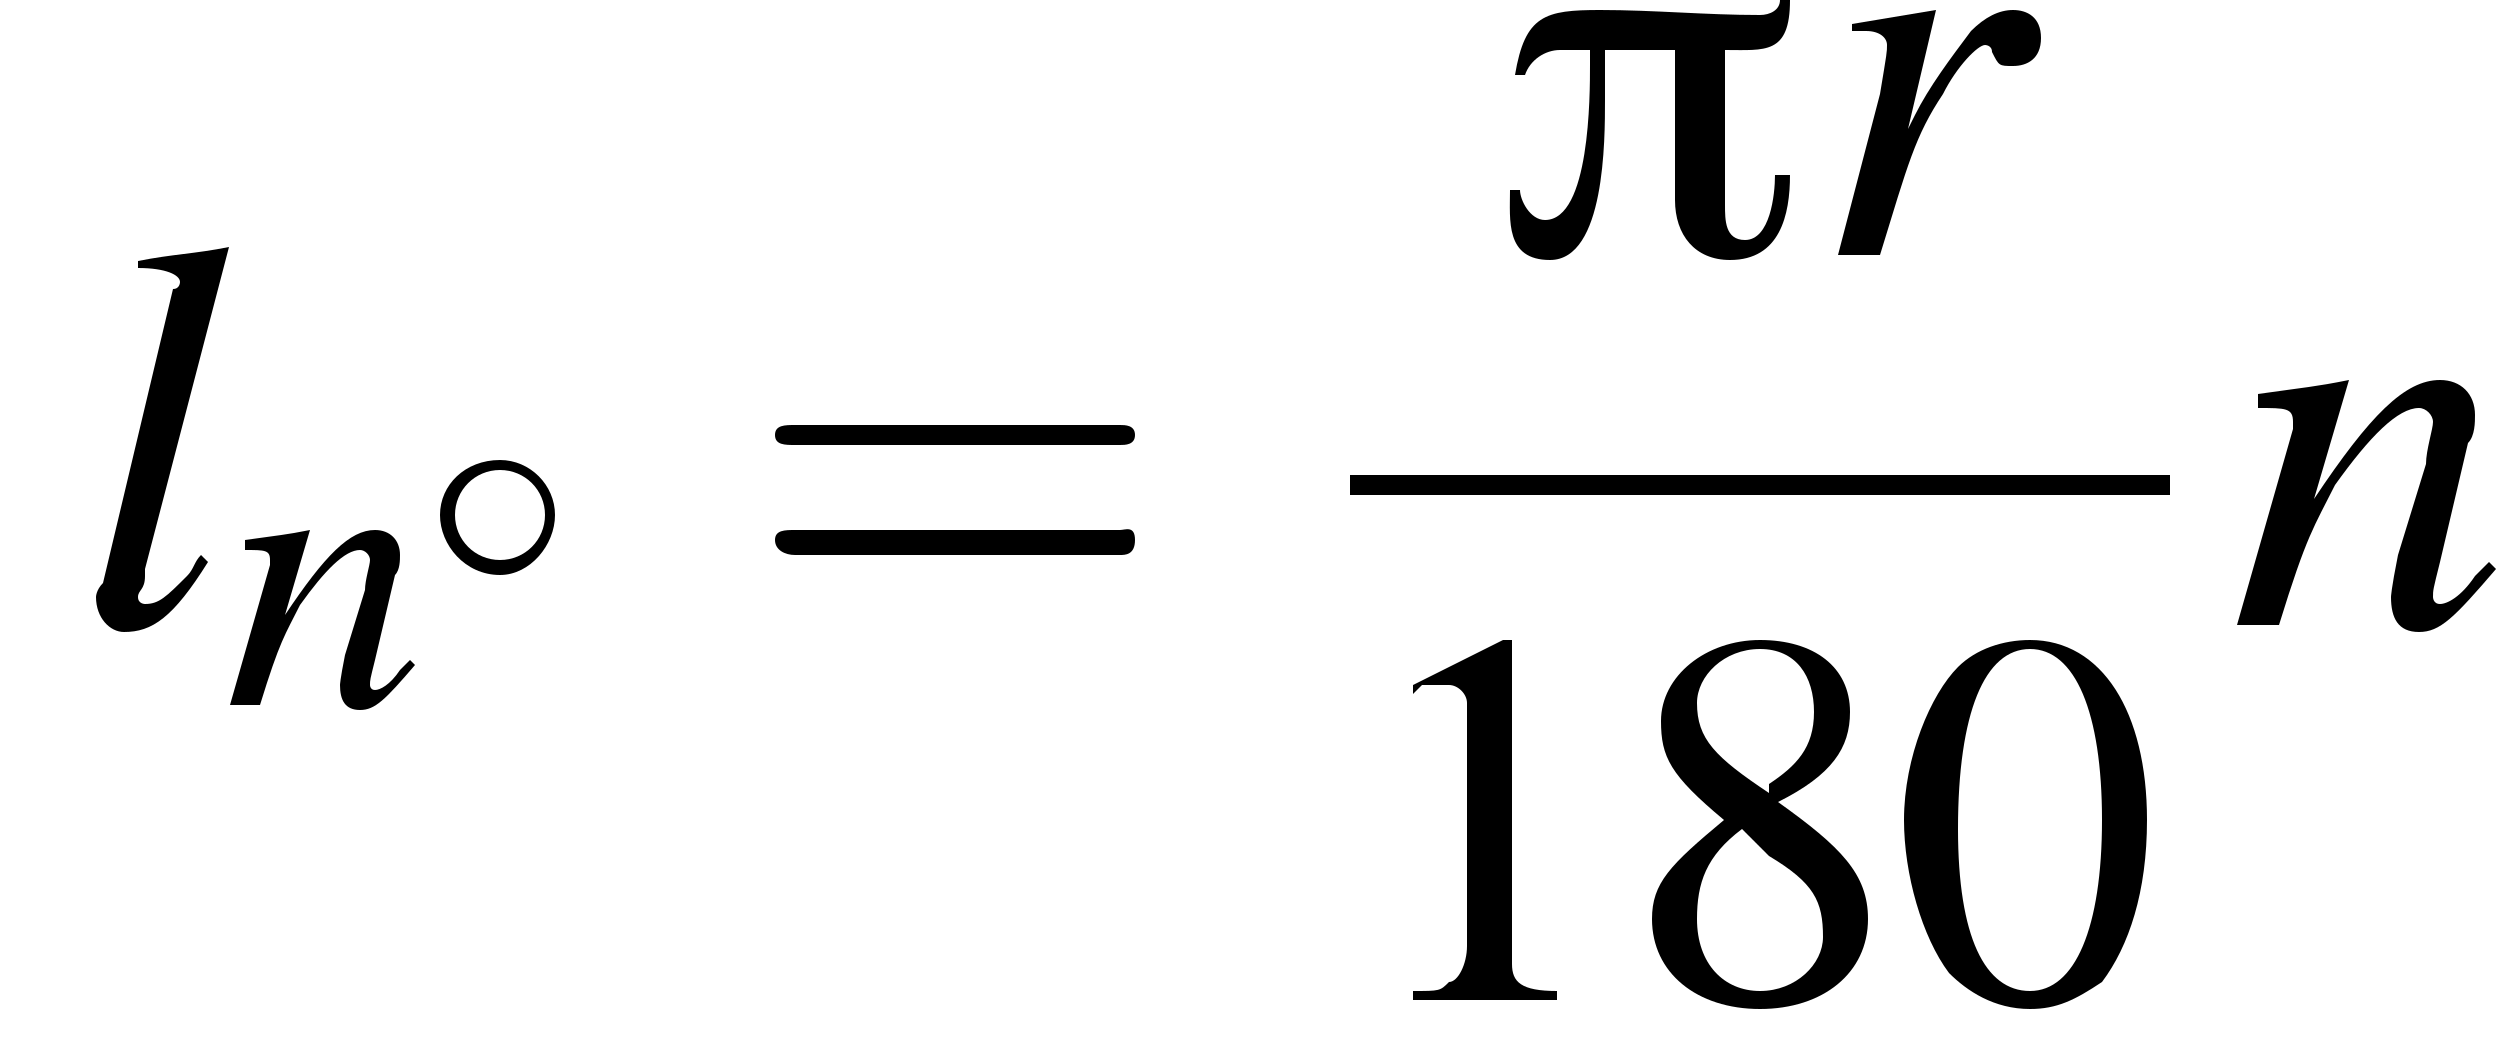 <?xml version='1.0' encoding='UTF-8'?>
<!---8.5-->
<svg version='1.1' xmlns='http://www.w3.org/2000/svg' xmlns:xlink='http://www.w3.org/1999/xlink' width='50.0pt' height='21.1pt' viewBox='211.6 69.8 50.0 21.1'>
<defs>
<use id='g21-48' xlink:href='#g4-48' transform='scale(1.8)'/>
<use id='g21-49' xlink:href='#g4-49' transform='scale(1.8)'/>
<use id='g21-56' xlink:href='#g4-56' transform='scale(1.8)'/>
<path id='g4-48' d='M1.5-4C1.2-4 .9-3.9 .7-3.7C.4-3.4 .1-2.7 .1-2C.1-1.4 .3-.7 .6-.3C.8-.1 1.1 .1 1.5 .1C1.8 .1 2 0 2.3-.2C2.6-.6 2.8-1.2 2.8-2C2.8-3.2 2.3-4 1.5-4ZM1.5-3.9C2-3.9 2.3-3.2 2.3-2S2-.1 1.5-.1S.7-.7 .7-1.9C.7-3.2 1-3.9 1.5-3.9Z'/>
<path id='g4-49' d='M1.7-4L.7-3.5V-3.4C.7-3.4 .8-3.5 .8-3.5C.9-3.5 1-3.5 1.1-3.5C1.2-3.5 1.3-3.4 1.3-3.3V-.6C1.3-.4 1.2-.2 1.1-.2C1-.1 1-.1 .7-.1V0H2.3V-.1C1.9-.1 1.8-.2 1.8-.4V-4L1.7-4Z'/>
<path id='g4-56' d='M1.7-2.2C2.3-2.5 2.5-2.8 2.5-3.2C2.5-3.7 2.1-4 1.5-4C.9-4 .4-3.6 .4-3.1C.4-2.7 .5-2.5 1.1-2C.5-1.5 .3-1.3 .3-.9C.3-.3 .8 .1 1.5 .1C2.2 .1 2.7-.3 2.7-.9C2.7-1.4 2.4-1.7 1.7-2.2ZM1.6-1.6C2.1-1.3 2.2-1.1 2.2-.7C2.2-.4 1.9-.1 1.5-.1C1.1-.1 .8-.4 .8-.9C.8-1.3 .9-1.6 1.3-1.9L1.6-1.6ZM1.6-2.3C1-2.7 .8-2.9 .8-3.3C.8-3.6 1.1-3.9 1.5-3.9C1.9-3.9 2.1-3.6 2.1-3.2C2.1-2.8 1.9-2.6 1.6-2.4C1.6-2.3 1.6-2.3 1.6-2.3Z'/>
<path id='g22-61' d='M7.5-3.6C7.6-3.6 7.8-3.6 7.8-3.8S7.6-4 7.5-4H1C.8-4 .6-4 .6-3.8S.8-3.6 1-3.6H7.5ZM7.5-1.4C7.6-1.4 7.8-1.4 7.8-1.7S7.6-1.9 7.5-1.9H1C.8-1.9 .6-1.9 .6-1.7S.8-1.4 1-1.4H7.5Z'/>
<path id='g0-25' d='M6-5.1H5.8C5.8-4.9 5.6-4.8 5.4-4.8C4.3-4.8 3.3-4.9 2.2-4.9C1.1-4.9 .7-4.8 .5-3.6H.7C.8-3.9 1.1-4.1 1.4-4.1H2V-3.8C2-3.2 2-.7 1.1-.7C.8-.7 .6-1.1 .6-1.3H.4C.4-.7 .3 .1 1.2 .1C2.3 .1 2.3-2.3 2.3-3.1C2.3-3.4 2.3-3.8 2.3-4.1H3.7V-1.1C3.7-.4 4.1 .1 4.8 .1C5.8 .1 6-.8 6-1.6H5.7C5.7-1.2 5.6-.3 5.1-.3C4.7-.3 4.7-.7 4.7-1V-4.1C5.5-4.1 6-4 6-5.1Z'/>
<use id='g18-108' xlink:href='#g14-108' transform='scale(1.4)'/>
<use id='g18-110' xlink:href='#g14-110' transform='scale(1.4)'/>
<use id='g18-114' xlink:href='#g14-114' transform='scale(1.4)'/>
<path id='g14-108' d='M1.8-1C1.7-.9 1.7-.8 1.6-.7C1.3-.4 1.2-.3 1-.3C1-.3 .9-.3 .9-.4C.9-.5 1-.5 1-.7C1-.7 1-.8 1-.8L2.2-5.4L2.2-5.4C1.7-5.3 1.4-5.3 .9-5.2V-5.1C1.3-5.1 1.5-5 1.5-4.9C1.5-4.9 1.5-4.8 1.4-4.8L.4-.6C.3-.5 .3-.4 .3-.4C.3-.1 .5 .1 .7 .1C1.1 .1 1.4-.1 1.9-.9L1.8-1Z'/>
<path id='g14-110' d='M3.7-.9L3.5-.7C3.3-.4 3.1-.3 3-.3C2.9-.3 2.9-.4 2.9-.4C2.9-.5 2.9-.5 3-.9L3.4-2.6C3.5-2.7 3.5-2.9 3.5-3C3.5-3.3 3.3-3.5 3-3.5C2.5-3.5 2-3 1.2-1.8L1.7-3.5L1.7-3.5C1.2-3.4 1.1-3.4 .4-3.3V-3.1C.8-3.1 .9-3.1 .9-2.9C.9-2.9 .9-2.8 .9-2.8L.1 0H.7C1.1-1.3 1.2-1.4 1.5-2C2-2.7 2.4-3.1 2.7-3.1C2.8-3.1 2.9-3 2.9-2.9C2.9-2.8 2.8-2.5 2.8-2.3L2.4-1C2.3-.5 2.3-.4 2.3-.4C2.3-.1 2.4 .1 2.7 .1C3 .1 3.2-.1 3.8-.8L3.7-.9Z'/>
<path id='g14-114' d='M1 0C1.4-1.3 1.5-1.7 1.9-2.3C2.1-2.7 2.4-3 2.5-3C2.5-3 2.6-3 2.6-2.9C2.7-2.7 2.7-2.7 2.9-2.7C3.1-2.7 3.3-2.8 3.3-3.1S3.1-3.5 2.9-3.5C2.7-3.5 2.5-3.4 2.3-3.2C2-2.8 1.7-2.4 1.5-2L1.4-1.8L1.8-3.5L1.8-3.5C1.2-3.4 1.2-3.4 .6-3.3V-3.2C.8-3.2 .8-3.2 .8-3.2C1-3.2 1.1-3.1 1.1-3C1.1-2.9 1.1-2.9 1-2.3L.4 0H1Z'/>
<use id='g7-0' xlink:href='#g2-0' transform='scale(1.8)'/>
<path id='g2-0' d='M3.9-1.4C4-1.4 4.1-1.4 4.1-1.5S4-1.6 3.9-1.6H.7C.6-1.6 .5-1.6 .5-1.5S.6-1.4 .7-1.4H3.9Z'/>
<path id='g2-14' d='M2.6-1.5C2.6-2.1 2.1-2.6 1.5-2.6C.8-2.6 .3-2.1 .3-1.5C.3-.9 .8-.3 1.5-.3C2.1-.3 2.6-.9 2.6-1.5ZM1.5-.6C1-.6 .6-1 .6-1.5S1-2.4 1.5-2.4C2-2.4 2.4-2 2.4-1.5S2-.6 1.5-.6Z'/>
</defs>
<g id='page1'>

<use x='213.1' y='82.3' xlink:href='#g18-108'/>
<use x='216.1' y='83.9' xlink:href='#g14-110'/>
<use x='220.1' y='81.6' xlink:href='#g2-14'/>
<use x='226.5' y='82.3' xlink:href='#g22-61'/>
<use x='241.4' y='74.9' xlink:href='#g0-25'/>
<use x='247.8' y='74.9' xlink:href='#g18-114'/>
<rect x='238.6' y='79.3' height='.4' width='16.4'/>
<use x='238.6' y='89.8' xlink:href='#g21-49'/>
<use x='244.1' y='89.8' xlink:href='#g21-56'/>
<use x='249.5' y='89.8' xlink:href='#g21-48'/>
<use x='256.2' y='82.3' xlink:href='#g18-110'/>
</g>
</svg>